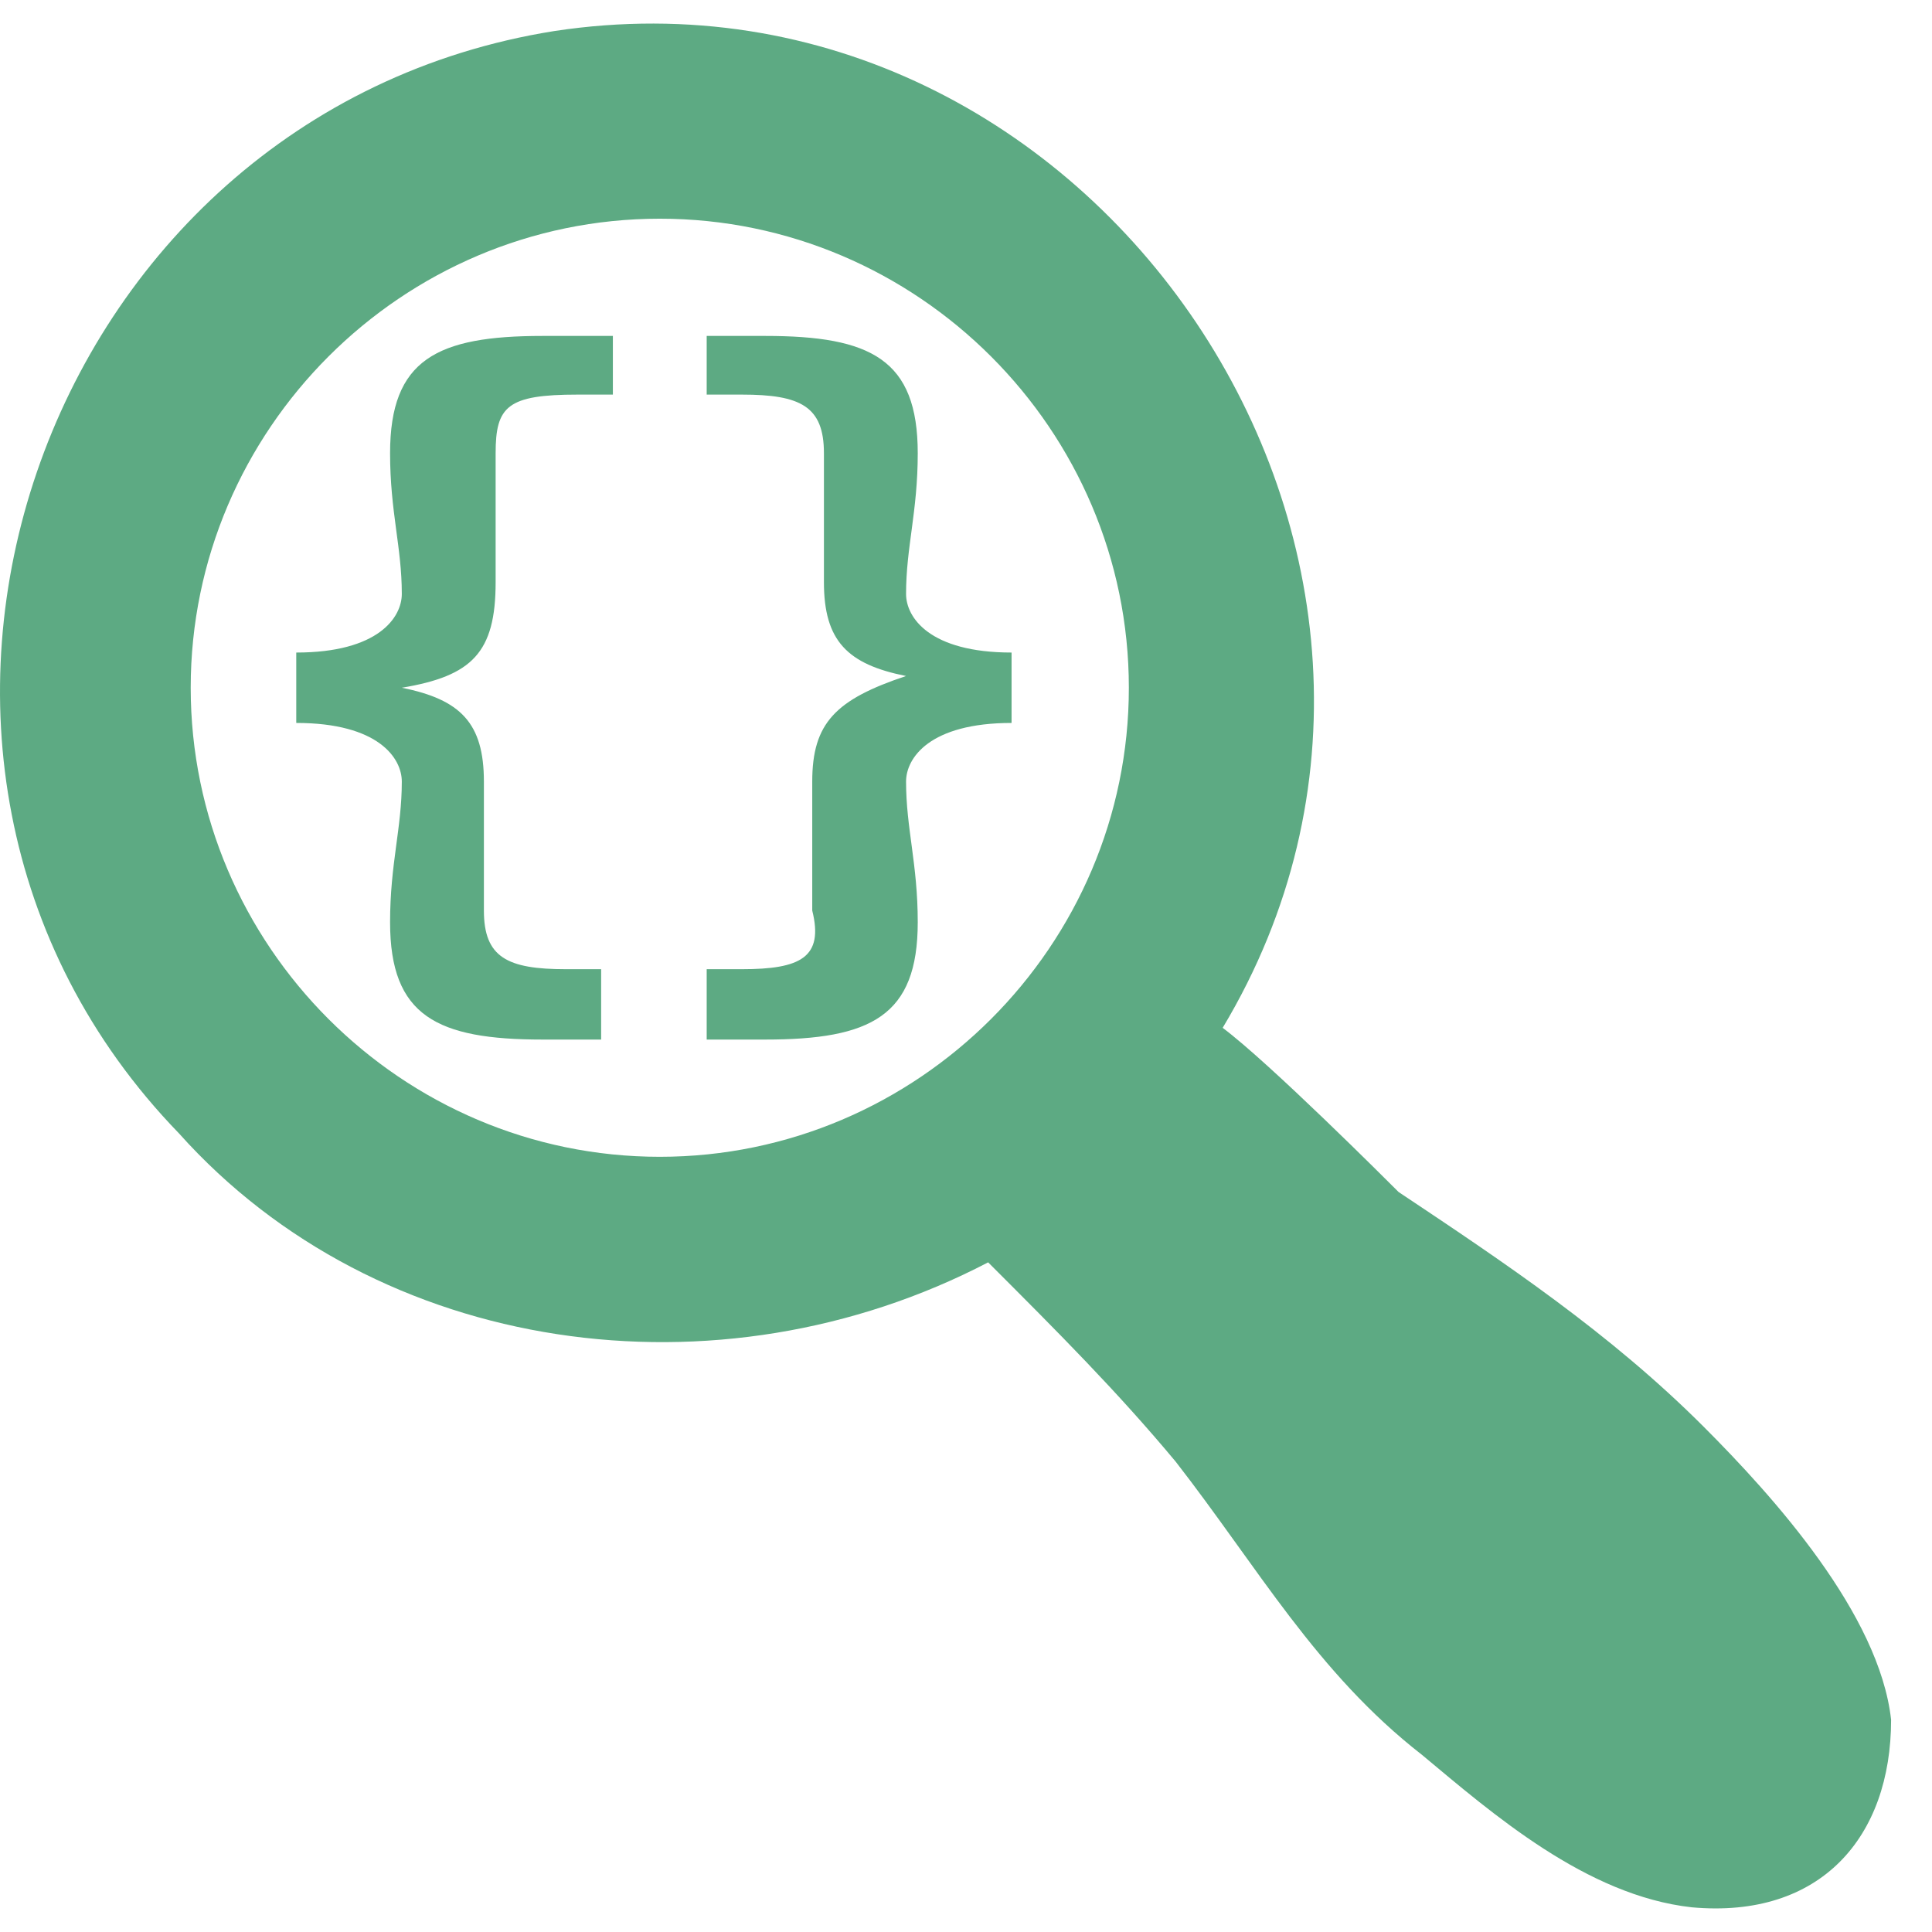 <svg width="41" height="41" viewBox="0 0 41 41" fill="none" xmlns="http://www.w3.org/2000/svg">
<path d="M10.269 19.323V16.586C10.269 15.342 9.771 14.844 8.527 14.595C10.02 14.346 10.518 13.848 10.518 12.355V9.618C10.518 8.622 10.766 8.374 12.259 8.374H13.006V7.129H11.513C9.273 7.129 8.278 7.627 8.278 9.618C8.278 10.862 8.527 11.609 8.527 12.604C8.527 13.102 8.029 13.848 6.287 13.848V15.342C8.029 15.342 8.527 16.088 8.527 16.586C8.527 17.581 8.278 18.328 8.278 19.572C8.278 21.563 9.273 22.061 11.513 22.061H12.757V20.568H12.011C10.766 20.568 10.269 20.319 10.269 19.323ZM36.15 30.273C34.159 28.282 31.919 26.789 29.68 25.296C29.431 25.047 26.942 22.558 25.947 21.812C31.919 11.858 23.209 -1.083 11.762 0.659C0.812 2.401 -3.916 16.088 3.798 24.052C8.029 28.78 15.246 29.775 20.97 26.789C22.463 28.282 23.707 29.527 24.951 31.02C26.693 33.259 27.938 35.499 30.177 37.241C31.671 38.486 33.661 40.227 35.901 40.476C38.639 40.725 40.132 38.983 40.132 36.495C39.883 34.255 37.643 31.766 36.15 30.273ZM14.002 24.549C8.527 24.549 4.047 20.07 4.047 14.595C4.047 9.12 8.527 4.641 14.002 4.641C19.476 4.641 23.956 9.12 23.956 14.595C23.956 20.07 19.476 24.549 14.002 24.549ZM19.228 12.604C19.228 11.609 19.476 10.862 19.476 9.618C19.476 7.627 18.481 7.129 16.241 7.129H14.997V8.374H15.743C16.988 8.374 17.485 8.622 17.485 9.618V12.355C17.485 13.6 17.983 14.097 19.228 14.346C17.734 14.844 17.237 15.342 17.237 16.586V19.323C17.485 20.319 16.988 20.568 15.743 20.568H14.997V22.061H16.241C18.481 22.061 19.476 21.563 19.476 19.572C19.476 18.328 19.228 17.581 19.228 16.586C19.228 16.088 19.725 15.342 21.467 15.342V13.848C19.725 13.848 19.228 13.102 19.228 12.604Z" fill="#5DAA83"/>
</svg>

